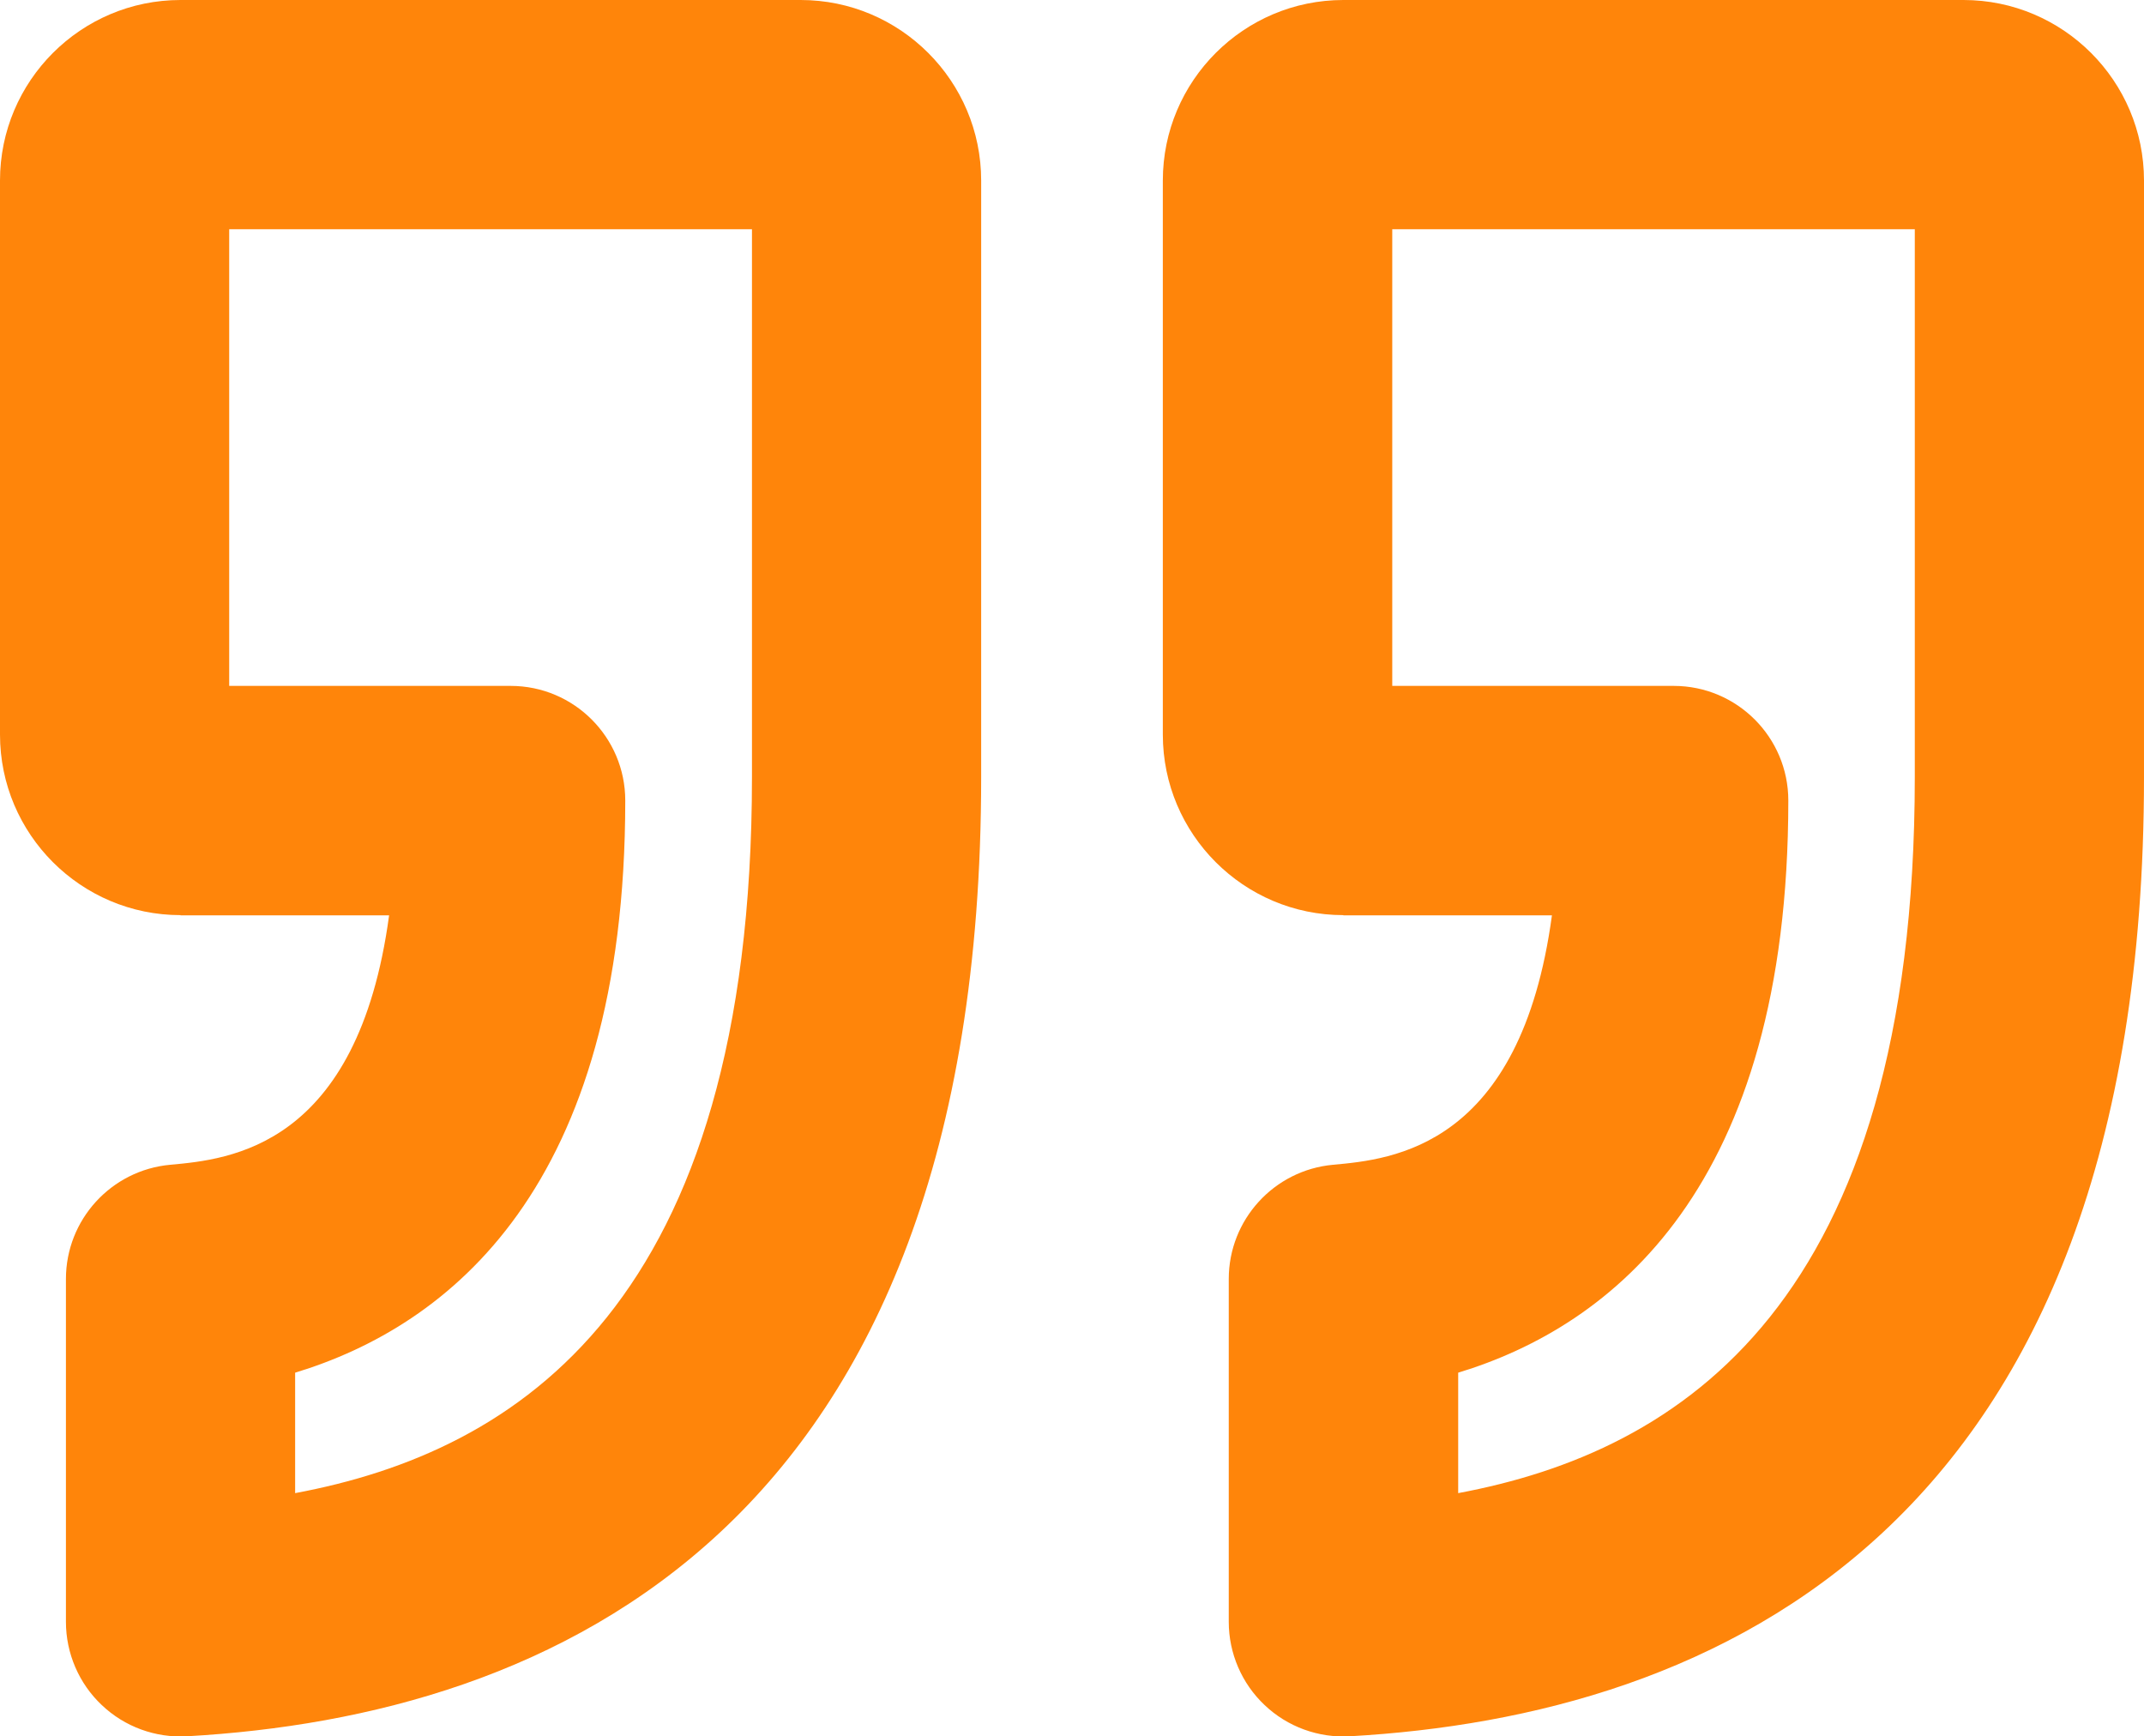 <svg xmlns="http://www.w3.org/2000/svg" xmlns:xlink="http://www.w3.org/1999/xlink" id="Layer_1" viewBox="0 0 95.6 77.41"><defs><style>.cls-1{fill:none;}.cls-2{clip-path:url(#clippath);}.cls-3{fill:#ff850a;}</style><clipPath id="clippath"><rect class="cls-1" x="0" y="0" width="95.6" height="77.41"></rect></clipPath></defs><g class="cls-2"><path class="cls-3" d="M59.9,40.81h9.3c-1.4,10.35-7.12,10.88-9.76,11.12-2.63,.24-4.65,2.45-4.65,5.09v15.29c0,1.4,.58,2.75,1.6,3.71,1.02,.97,2.4,1.47,3.8,1.39,16.15-.91,35.41-9.06,35.41-42.76V8.05c0-4.44-3.61-8.05-8.05-8.05h-27.65c-4.44,0-8.05,3.61-8.05,8.05v24.7c0,4.44,3.61,8.05,8.05,8.05m2.17-30.58h23.31v24.42c0,23.51-10.46,30.08-20.36,31.93v-5.37c6.84-2.08,14.72-8.24,14.72-25.51,0-2.82-2.29-5.11-5.11-5.11h-12.55V10.22Z"></path><path class="cls-3" d="M8.05,40.81h9.3c-1.4,10.35-7.12,10.88-9.76,11.12-2.63,.24-4.65,2.45-4.65,5.09v15.29c0,1.4,.58,2.75,1.6,3.71,1.02,.97,2.4,1.47,3.8,1.39,16.15-.91,35.41-9.06,35.41-42.76V8.05c0-4.44-3.61-8.05-8.05-8.05H8.05C3.61,0,0,3.61,0,8.05v24.7c0,4.44,3.61,8.05,8.05,8.05m2.17-30.58h23.31v24.42c0,23.51-10.46,30.08-20.37,31.93v-5.37c6.84-2.08,14.72-8.24,14.72-25.51,0-2.82-2.29-5.11-5.11-5.11H10.22V10.22Z"></path></g></svg>